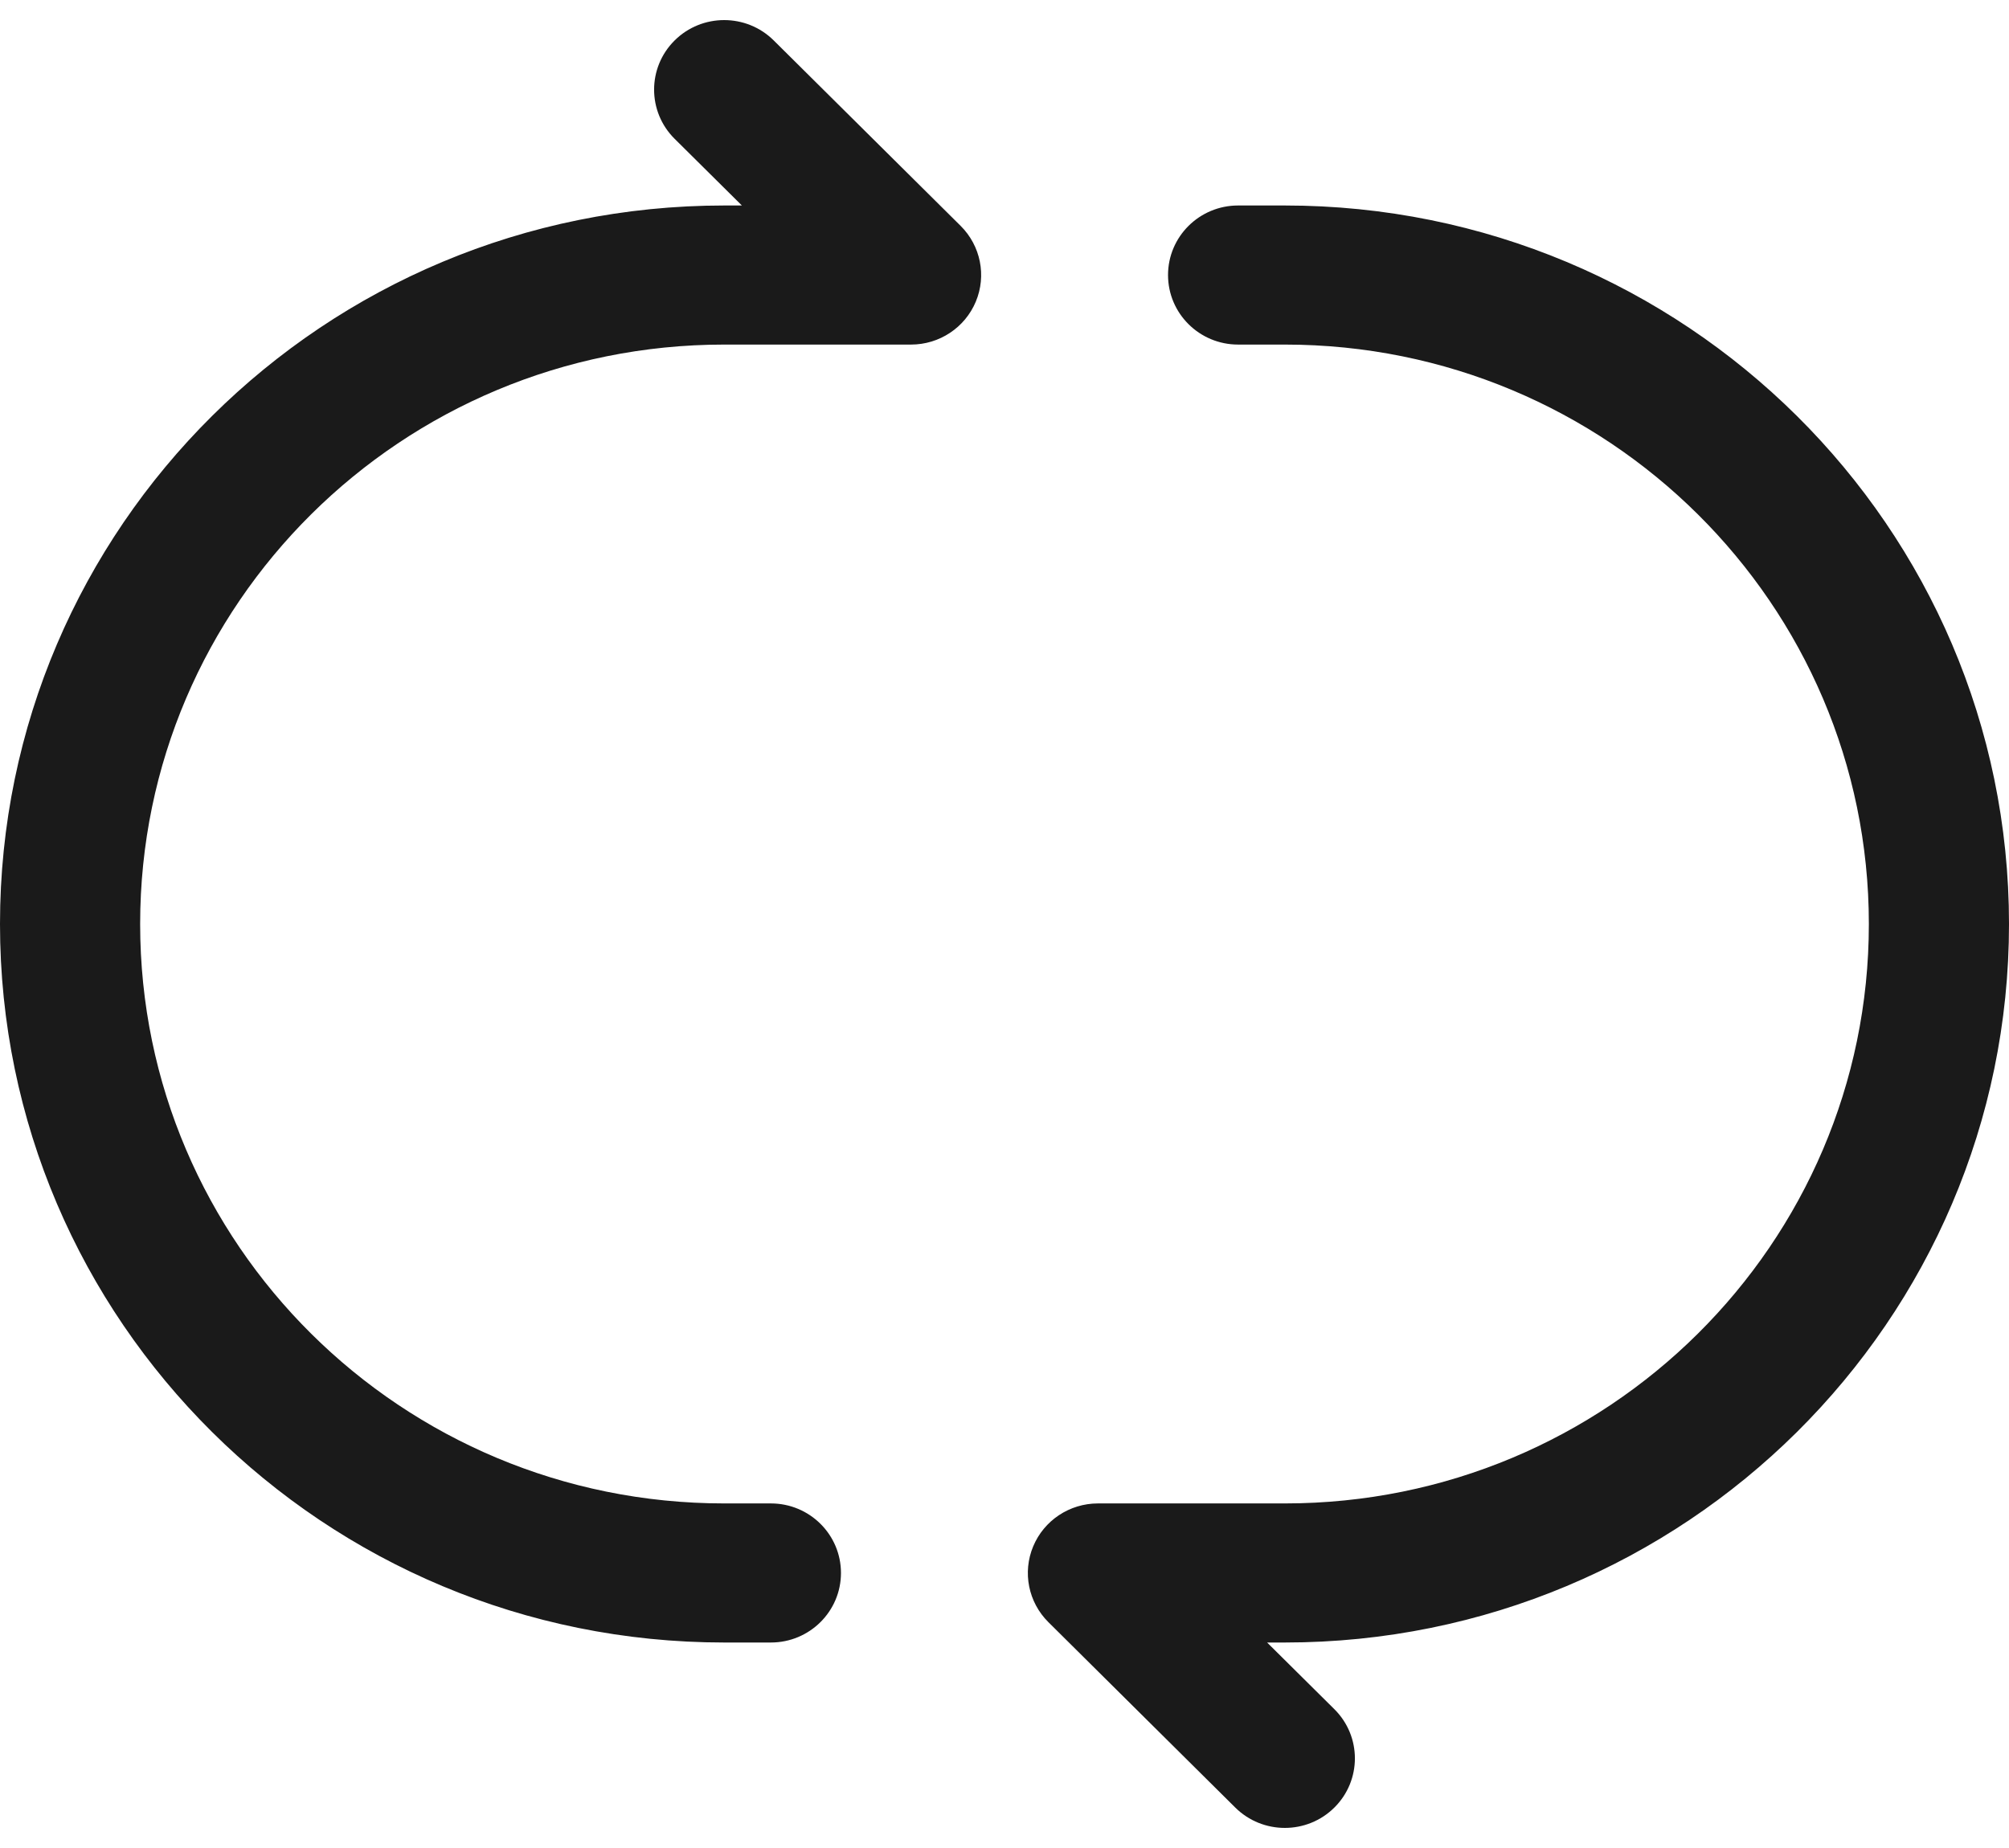 <svg width="50" height="46" viewBox="0 0 50 46" fill="none" xmlns="http://www.w3.org/2000/svg">
<path fill-rule="evenodd" clip-rule="evenodd" d="M16.79 1.007C17.471 0.331 18.575 0.331 19.257 1.007L23.908 5.622C24.407 6.117 24.556 6.862 24.286 7.508C24.016 8.155 23.38 8.577 22.674 8.577H18.023C9.996 8.577 3.488 15.034 3.488 23C3.488 30.966 9.996 37.423 18.024 37.423H19.186C20.149 37.423 20.93 38.198 20.93 39.154C20.93 40.11 20.149 40.885 19.186 40.885H18.024C8.07 40.885 0 32.877 0 23C0 13.123 8.069 5.115 18.023 5.115H18.464L16.79 3.455C16.109 2.779 16.109 1.683 16.79 1.007ZM29.07 6.846C29.07 5.89 29.851 5.115 30.814 5.115H31.977C41.931 5.115 50 13.123 50 23C50 32.877 41.931 40.885 31.977 40.885H31.536L33.21 42.545C33.891 43.221 33.891 44.317 33.21 44.993C32.529 45.669 31.425 45.669 30.743 44.993L26.092 40.378C25.593 39.883 25.444 39.138 25.714 38.492C25.984 37.845 26.62 37.423 27.326 37.423H31.977C40.004 37.423 46.512 30.966 46.512 23C46.512 15.034 40.004 8.577 31.977 8.577H30.814C29.851 8.577 29.07 7.802 29.07 6.846Z" fill="#1A1A1A"/>
</svg>
